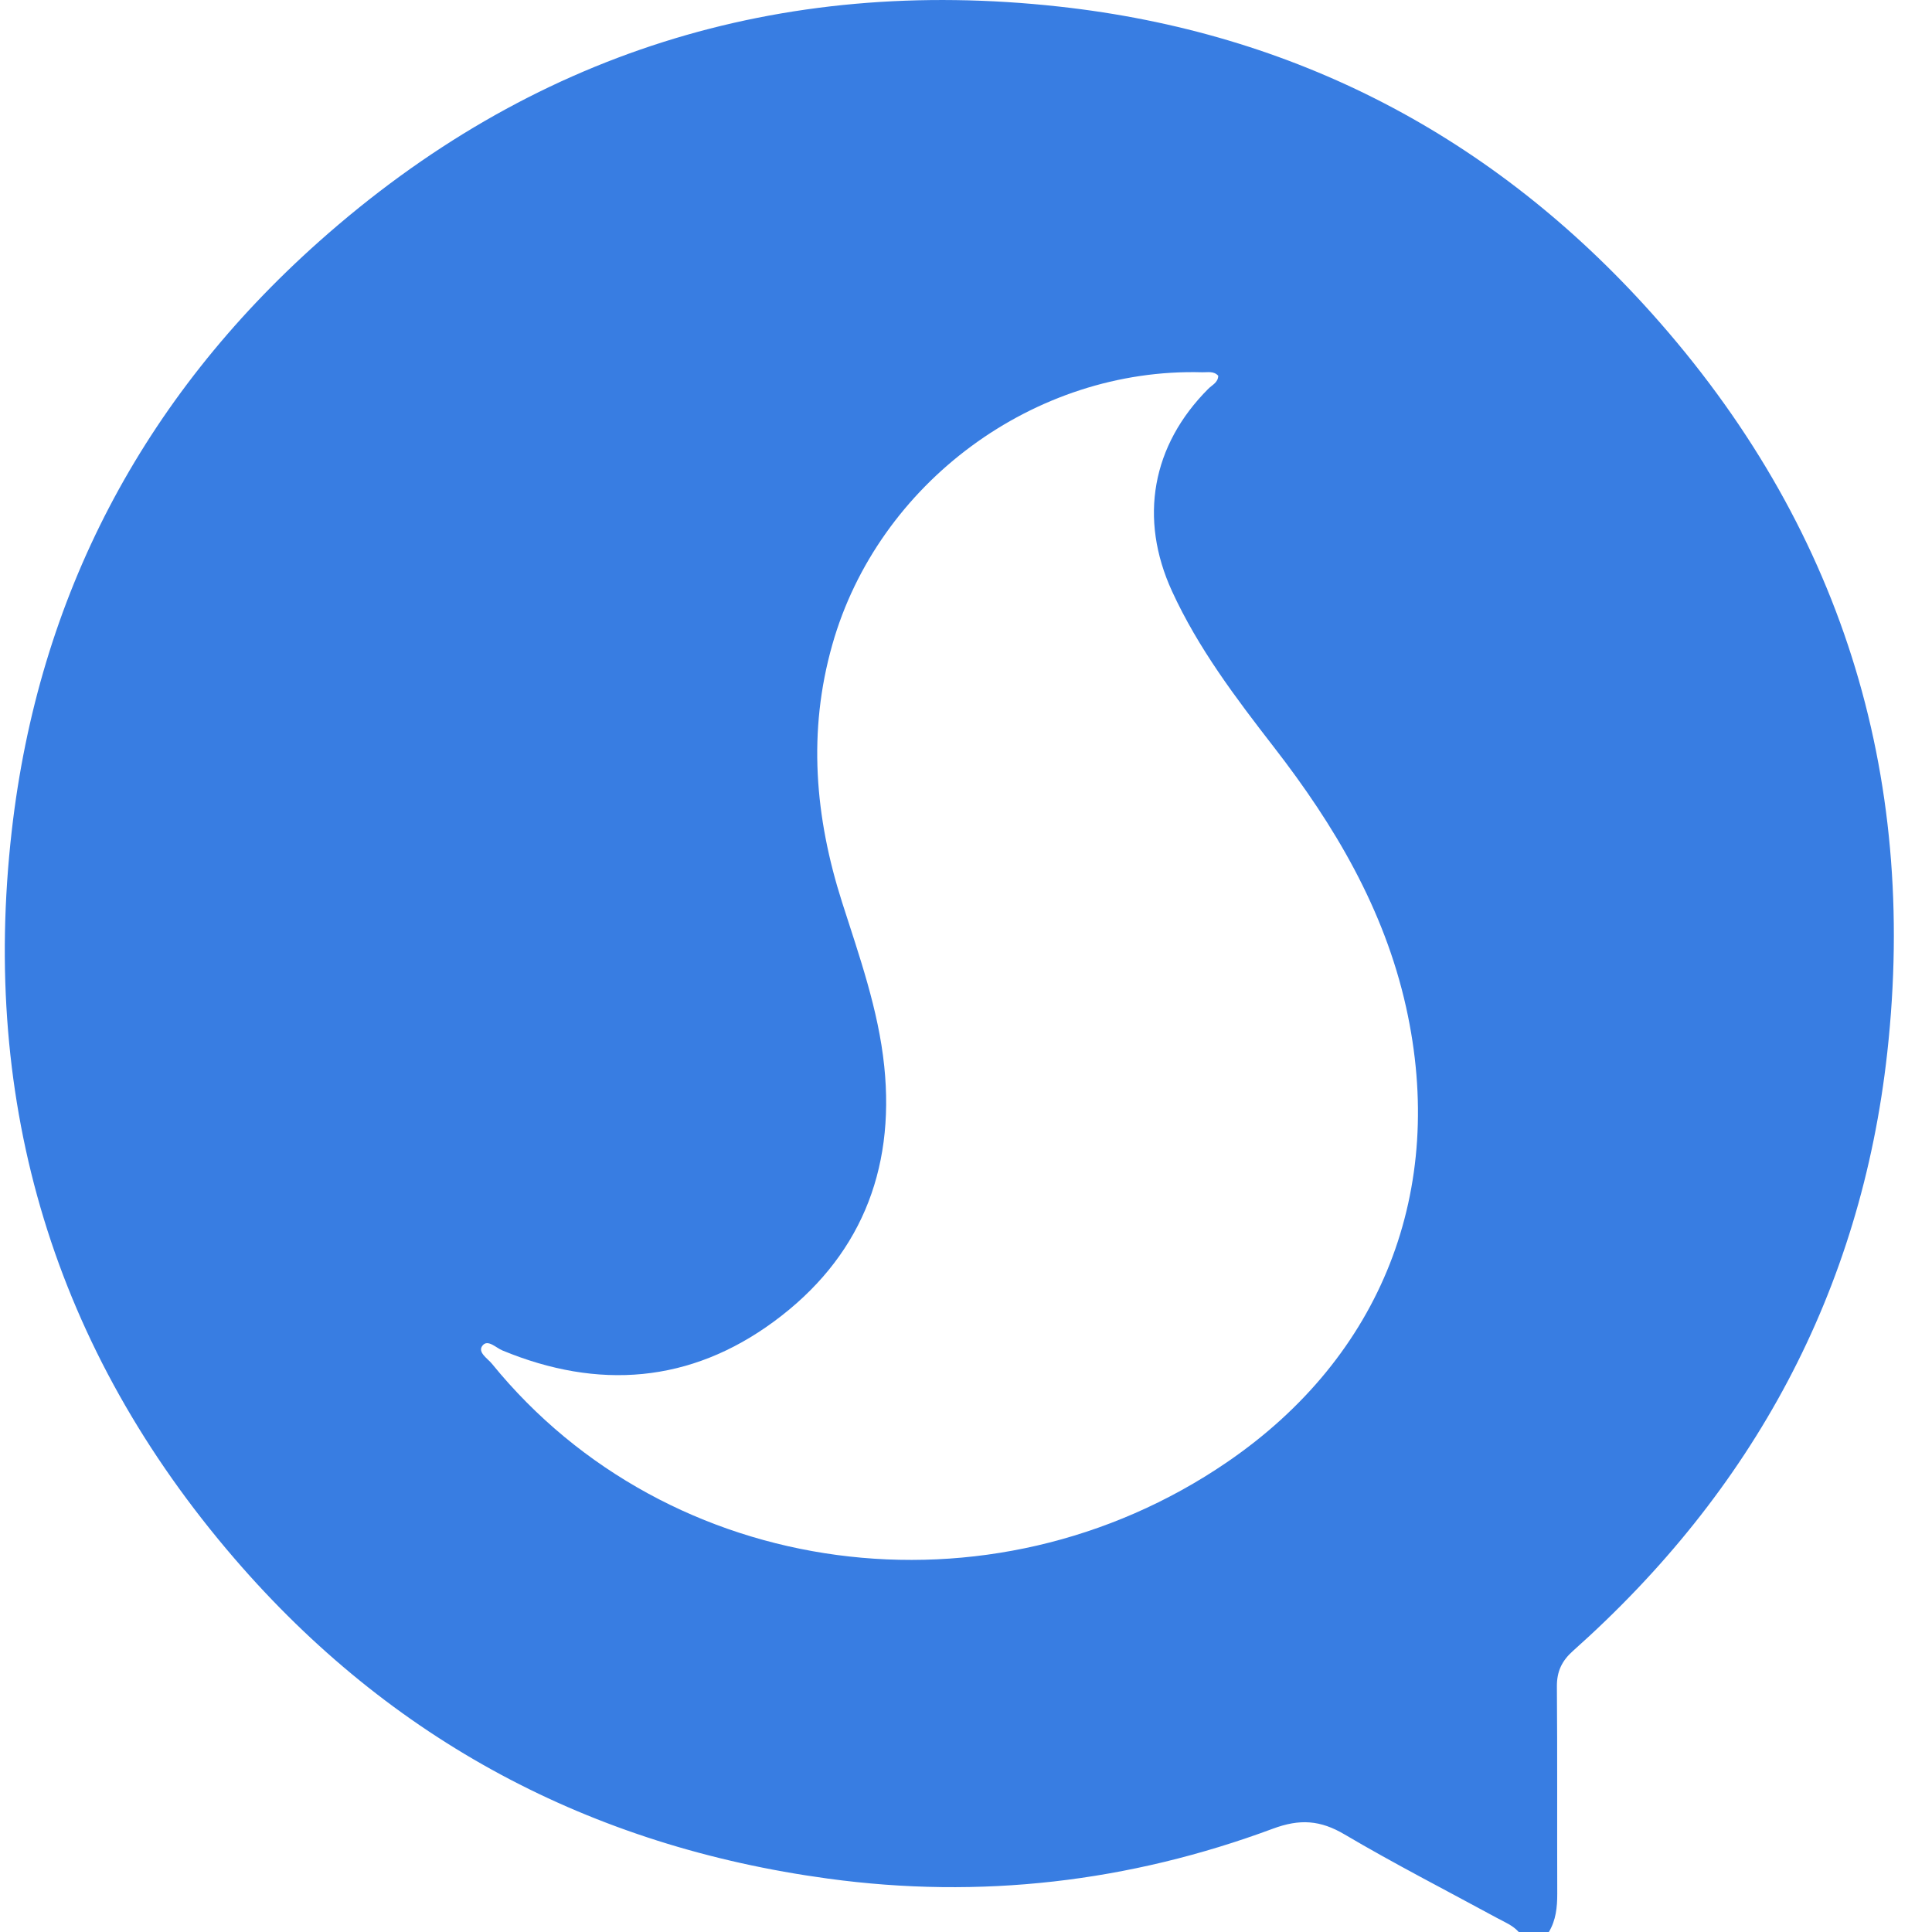 <svg width="32" height="32" viewBox="0 0 32 32" fill="none" xmlns="http://www.w3.org/2000/svg">
<g id="Layer 4">
<path id="Vector" d="M25.654 32H25.155C25.055 31.888 24.917 31.834 24.79 31.765C23.949 31.308 23.096 30.871 22.272 30.385C21.869 30.146 21.529 30.123 21.083 30.289C18.7 31.174 16.236 31.46 13.716 31.116C9.78 30.581 6.478 28.825 3.886 25.817C0.9 22.352 -0.321 18.297 0.194 13.767C0.636 9.881 2.36 6.603 5.285 4C8.784 0.886 12.905 -0.402 17.543 0.109C21.442 0.538 24.733 2.259 27.353 5.184C30.479 8.674 31.772 12.794 31.259 17.434C30.822 21.393 29.032 24.692 26.056 27.342C25.869 27.508 25.785 27.684 25.787 27.935C25.796 29.08 25.789 30.225 25.793 31.369C25.793 31.592 25.771 31.805 25.654 32L25.654 32ZM20.178 6.224C20.103 6.141 20.003 6.169 19.913 6.166C17.133 6.088 14.544 8 13.786 10.677C13.376 12.12 13.498 13.537 13.948 14.946C14.233 15.837 14.549 16.723 14.646 17.661C14.827 19.409 14.231 20.85 12.818 21.889C11.432 22.909 9.908 23.024 8.322 22.368C8.214 22.324 8.079 22.177 7.992 22.287C7.904 22.397 8.075 22.499 8.148 22.588C11.069 26.182 16.403 26.896 20.321 24.22C22.889 22.466 23.965 19.712 23.288 16.677C22.925 15.053 22.104 13.67 21.1 12.375C20.469 11.56 19.846 10.738 19.413 9.794C18.859 8.587 19.078 7.375 20.015 6.438C20.077 6.376 20.175 6.336 20.178 6.224L20.178 6.224Z" fill="#387DE2"/>
</g>
</svg>
